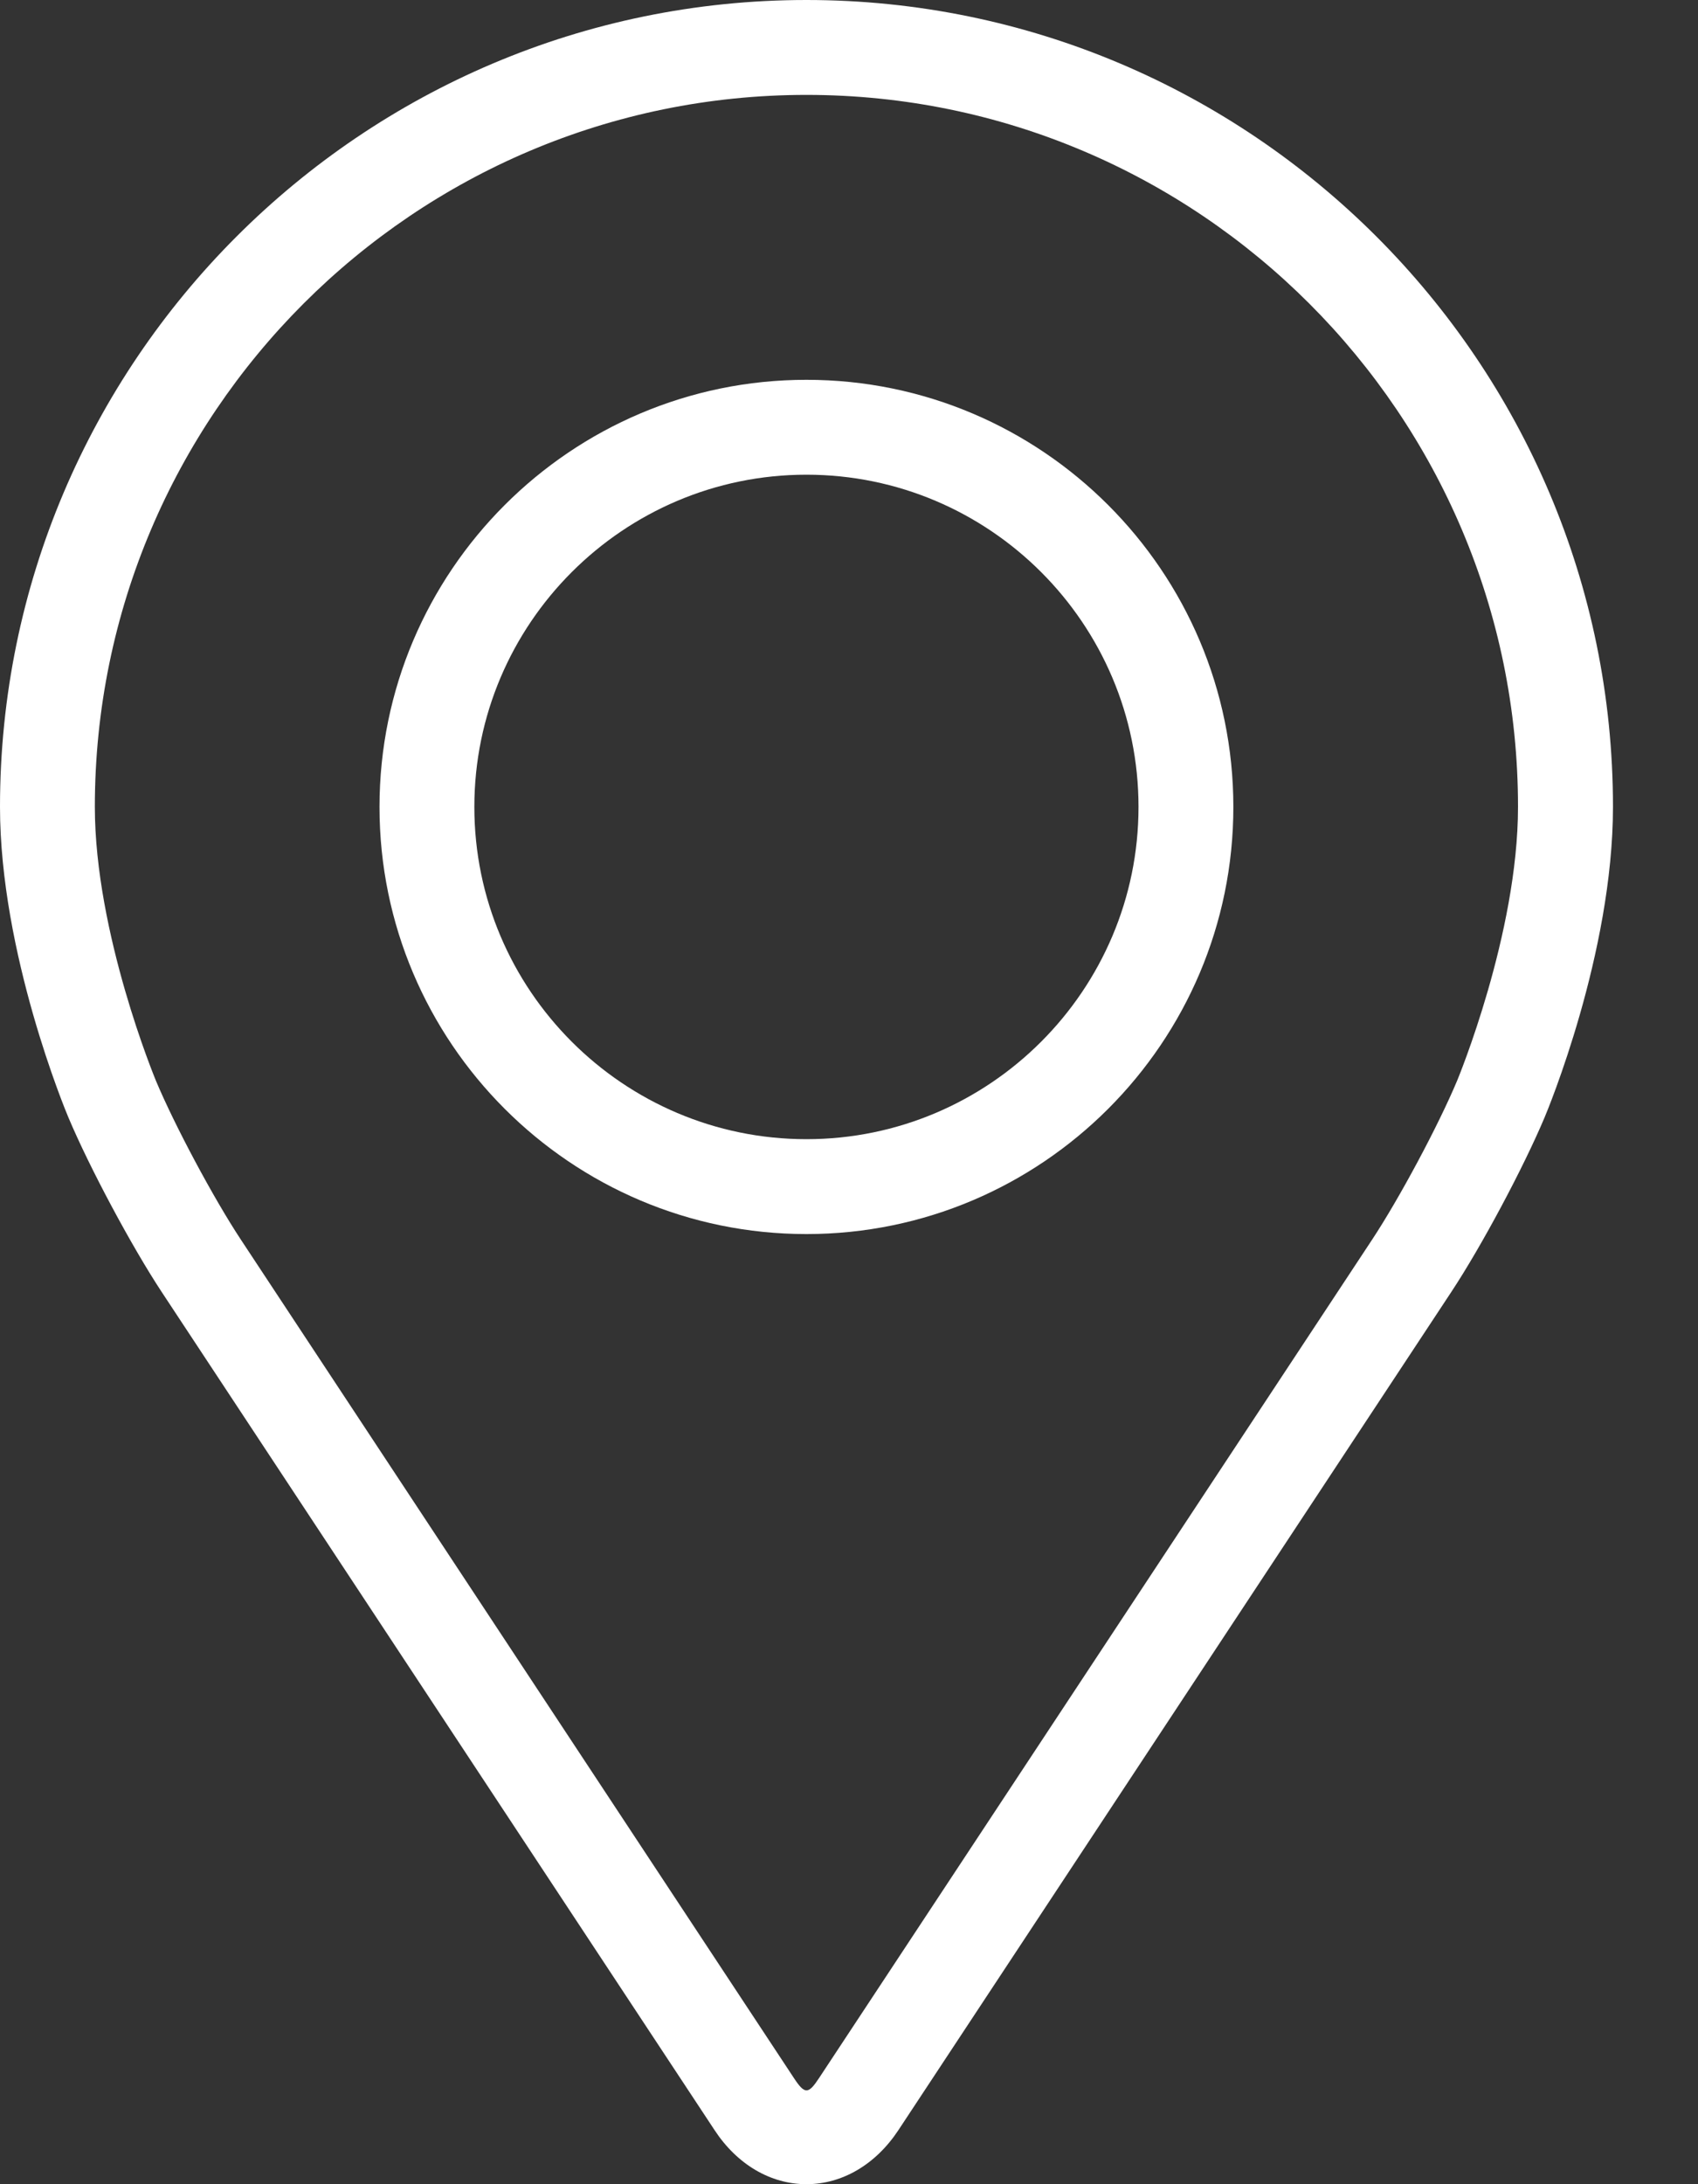 <svg width="14" height="18" viewBox="0 0 14 18" fill="none" xmlns="http://www.w3.org/2000/svg">
<rect x="0" y="0" width="14" height="18" fill="#333333" stroke="none"/>
<path d="M6.649 0C2.983 0 0 2.983 0 6.649C0 7.856 0.541 9.155 0.564 9.209C0.739 9.624 1.084 10.269 1.333 10.647L5.892 17.555C6.078 17.838 6.354 18 6.649 18C6.944 18 7.22 17.838 7.407 17.555L11.966 10.647C12.216 10.269 12.56 9.624 12.735 9.209C12.758 9.155 13.299 7.857 13.299 6.649C13.299 2.983 10.316 0 6.649 0ZM12.014 8.906C11.858 9.278 11.537 9.877 11.313 10.216L6.754 17.124C6.664 17.261 6.635 17.261 6.545 17.124L1.986 10.216C1.762 9.877 1.441 9.277 1.285 8.905C1.279 8.889 0.782 7.694 0.782 6.649C0.782 3.414 3.414 0.782 6.649 0.782C9.884 0.782 12.516 3.414 12.516 6.649C12.516 7.696 12.019 8.894 12.014 8.906Z" fill="white"/>
<path d="M6.649 3.13C4.708 3.13 3.129 4.709 3.129 6.65C3.129 8.591 4.708 10.17 6.649 10.17C8.59 10.17 10.169 8.591 10.169 6.65C10.169 4.709 8.59 3.13 6.649 3.13ZM6.649 9.388C5.14 9.388 3.911 8.159 3.911 6.65C3.911 5.14 5.14 3.912 6.649 3.912C8.159 3.912 9.387 5.14 9.387 6.65C9.387 8.159 8.159 9.388 6.649 9.388Z" fill="white"/>
</svg>
